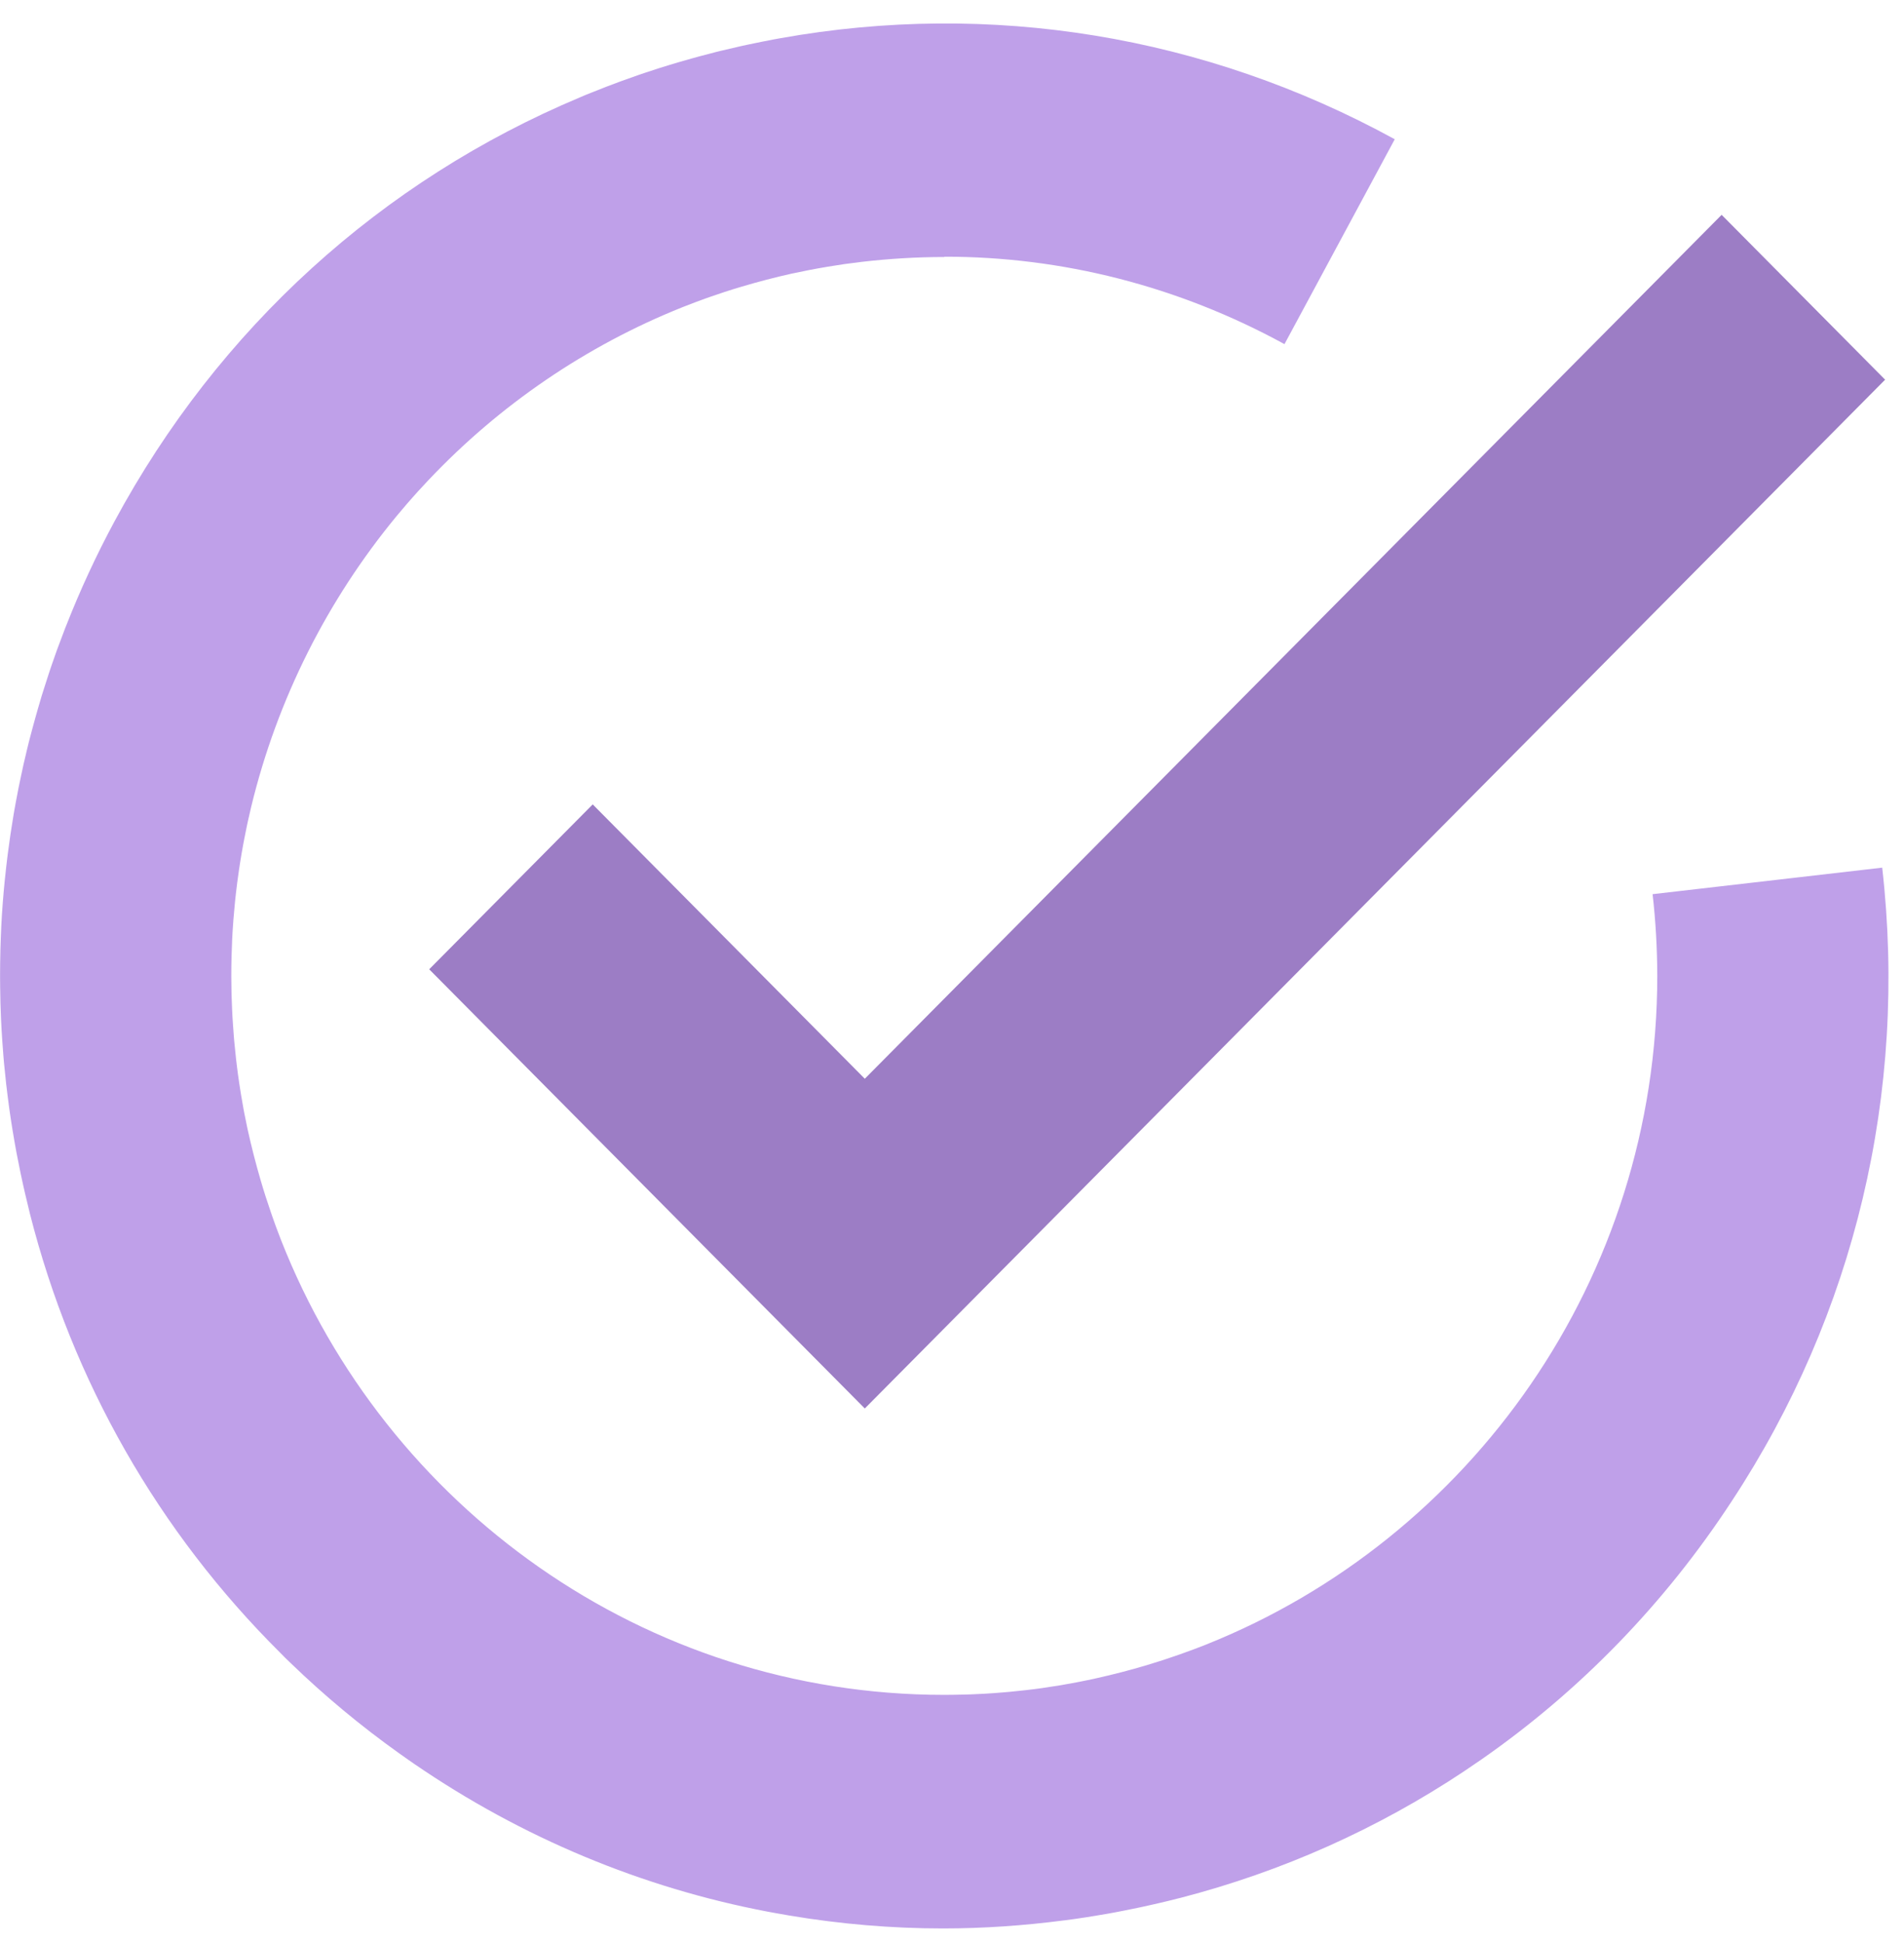 <svg width="50" height="51" viewBox="0 0 50 51" fill="none" xmlns="http://www.w3.org/2000/svg">
<g clip-path="url(#clip0_31_309)">
<path d="M49.43 22.774L43.398 23.47C43.48 24.187 43.519 24.903 43.521 25.615C43.521 33.571 38.61 40.393 31.681 43.163C31.659 43.172 31.637 43.181 31.614 43.19C31.52 43.227 31.426 43.263 31.331 43.298C31.244 43.331 31.158 43.362 31.07 43.393C31.034 43.406 30.997 43.42 30.961 43.432C30.682 43.53 30.401 43.622 30.116 43.707C29.679 43.837 29.24 43.951 28.8 44.049C28.774 44.056 28.748 44.061 28.721 44.067C28.664 44.079 28.605 44.091 28.548 44.103C28.489 44.116 28.429 44.128 28.37 44.139C28.336 44.146 28.303 44.153 28.268 44.159C28.136 44.184 28.004 44.208 27.87 44.231C27.859 44.233 27.847 44.234 27.835 44.237C27.69 44.261 27.544 44.283 27.398 44.304C27.393 44.304 27.388 44.306 27.382 44.307C27.238 44.327 27.094 44.346 26.949 44.362C26.933 44.364 26.917 44.365 26.901 44.367C26.773 44.382 26.645 44.394 26.517 44.407C26.477 44.41 26.434 44.414 26.394 44.418C26.296 44.427 26.198 44.434 26.101 44.441C26.019 44.447 25.937 44.452 25.855 44.457C25.8 44.461 25.744 44.463 25.688 44.465C25.555 44.472 25.422 44.478 25.288 44.48C25.283 44.48 25.278 44.48 25.271 44.48C25.113 44.484 24.954 44.487 24.795 44.487C16.903 44.487 10.134 39.539 7.384 32.559C7.375 32.534 7.365 32.509 7.355 32.483C7.319 32.39 7.284 32.298 7.249 32.204C7.217 32.115 7.184 32.025 7.153 31.935C7.14 31.9 7.128 31.866 7.117 31.831C7.02 31.55 6.928 31.265 6.844 30.977C6.715 30.536 6.602 30.093 6.504 29.65C6.499 29.625 6.493 29.6 6.488 29.574C6.474 29.511 6.462 29.449 6.45 29.386C6.438 29.331 6.427 29.276 6.416 29.22C6.41 29.185 6.402 29.15 6.396 29.115C6.372 28.983 6.348 28.85 6.327 28.718C6.324 28.705 6.323 28.691 6.321 28.679C6.297 28.533 6.275 28.388 6.255 28.24C6.255 28.234 6.254 28.228 6.252 28.222C6.233 28.078 6.214 27.933 6.198 27.788C6.197 27.772 6.194 27.756 6.193 27.739C6.178 27.606 6.164 27.473 6.152 27.339C6.148 27.299 6.145 27.261 6.142 27.221C6.133 27.114 6.126 27.009 6.119 26.903C6.114 26.833 6.11 26.763 6.105 26.693C6.101 26.62 6.097 26.546 6.094 26.472C6.089 26.371 6.085 26.269 6.083 26.166C6.081 26.122 6.08 26.08 6.079 26.036C6.076 25.906 6.074 25.776 6.074 25.645C6.074 25.625 6.074 25.606 6.074 25.586C6.074 25.436 6.076 25.288 6.08 25.139C6.08 25.133 6.08 25.127 6.08 25.122C6.084 24.964 6.09 24.807 6.097 24.65C6.097 24.648 6.097 24.645 6.097 24.644C6.105 24.488 6.115 24.333 6.127 24.178C6.127 24.171 6.127 24.164 6.128 24.157C6.14 24.009 6.153 23.863 6.167 23.718C6.168 23.701 6.171 23.683 6.172 23.666C6.186 23.533 6.2 23.402 6.217 23.271C6.22 23.237 6.225 23.205 6.229 23.171C6.244 23.058 6.26 22.946 6.276 22.834C6.283 22.781 6.292 22.727 6.3 22.675C6.313 22.585 6.328 22.496 6.344 22.406C6.357 22.331 6.37 22.256 6.384 22.181C6.396 22.116 6.409 22.053 6.421 21.988C6.441 21.889 6.46 21.789 6.481 21.69C6.488 21.652 6.497 21.614 6.505 21.577C6.533 21.453 6.56 21.329 6.59 21.206C6.592 21.194 6.595 21.183 6.598 21.172C7.282 18.345 8.602 15.741 10.415 13.546C10.434 13.522 10.454 13.498 10.475 13.475C10.546 13.39 10.618 13.305 10.69 13.221C10.737 13.167 10.784 13.114 10.832 13.06C10.88 13.007 10.925 12.955 10.973 12.902C11.048 12.82 11.124 12.737 11.201 12.656C11.222 12.634 11.242 12.612 11.263 12.59C13.116 10.634 15.383 9.079 17.918 8.065C17.935 8.059 17.951 8.052 17.969 8.045C18.069 8.005 18.17 7.968 18.27 7.929C18.351 7.899 18.431 7.869 18.512 7.84C18.554 7.825 18.598 7.81 18.64 7.795C18.769 7.751 18.899 7.706 19.029 7.663C19.029 7.663 19.029 7.663 19.03 7.663C19.178 7.614 19.326 7.568 19.477 7.524C19.909 7.396 20.344 7.282 20.782 7.184C20.792 7.182 20.802 7.181 20.812 7.178C20.951 7.148 21.09 7.12 21.23 7.092C21.24 7.09 21.25 7.088 21.261 7.086C21.408 7.057 21.556 7.031 21.706 7.006C21.712 7.006 21.718 7.003 21.726 7.002C21.874 6.977 22.024 6.955 22.174 6.932C22.184 6.931 22.194 6.93 22.205 6.928C22.347 6.908 22.489 6.89 22.633 6.873C23.344 6.791 24.066 6.746 24.798 6.746V6.738C27.885 6.735 30.941 7.507 33.731 9.033L36.627 3.655C31.636 0.923 25.998 0.015 20.489 1.004C20.434 1.014 20.378 1.024 20.322 1.034C20.21 1.056 20.1 1.077 19.99 1.099C19.863 1.124 19.738 1.15 19.613 1.177C19.573 1.185 19.534 1.194 19.493 1.203C19.478 1.207 19.463 1.209 19.448 1.213C19.274 1.252 19.102 1.292 18.93 1.334C18.89 1.344 18.85 1.353 18.811 1.363C18.662 1.4 18.514 1.439 18.368 1.479C18.304 1.497 18.239 1.514 18.175 1.532C18.057 1.564 17.939 1.599 17.821 1.633C17.728 1.66 17.634 1.688 17.541 1.717C17.456 1.743 17.371 1.77 17.287 1.796C17.163 1.836 17.039 1.876 16.916 1.918C16.865 1.935 16.813 1.953 16.762 1.97C16.608 2.024 16.453 2.079 16.299 2.135C16.282 2.141 16.265 2.148 16.248 2.154C16.025 2.236 15.804 2.321 15.585 2.41C15.517 2.438 15.447 2.465 15.379 2.492C15.332 2.512 15.285 2.532 15.238 2.552C10.023 4.737 5.735 8.618 3.004 13.69C2.526 14.578 2.108 15.483 1.747 16.4C1.737 16.425 1.727 16.448 1.717 16.474C1.66 16.621 1.604 16.768 1.55 16.916C1.531 16.966 1.513 17.015 1.495 17.063C1.448 17.196 1.402 17.327 1.356 17.459C1.334 17.526 1.31 17.591 1.289 17.657C1.25 17.778 1.21 17.898 1.173 18.019C1.148 18.098 1.123 18.175 1.098 18.254C1.064 18.366 1.032 18.479 0.999 18.591C0.973 18.679 0.948 18.766 0.924 18.855C0.894 18.96 0.867 19.066 0.838 19.171C0.813 19.267 0.787 19.362 0.762 19.459C0.739 19.551 0.717 19.645 0.694 19.737C0.692 19.748 0.689 19.759 0.687 19.77C0.663 19.869 0.64 19.967 0.617 20.067C0.6 20.143 0.584 20.218 0.568 20.295C0.559 20.334 0.55 20.373 0.543 20.413C0.524 20.502 0.506 20.591 0.487 20.679C0.476 20.737 0.465 20.796 0.454 20.853C0.44 20.922 0.428 20.992 0.414 21.061C0.399 21.139 0.386 21.217 0.372 21.295C0.365 21.335 0.358 21.374 0.352 21.414C0.335 21.514 0.319 21.614 0.304 21.715C0.294 21.783 0.283 21.849 0.273 21.916C0.27 21.936 0.267 21.958 0.264 21.978C0.245 22.109 0.227 22.24 0.21 22.371C0.203 22.415 0.198 22.459 0.193 22.503C0.172 22.676 0.151 22.851 0.134 23.027C0.131 23.05 0.129 23.072 0.126 23.096C0.107 23.29 0.089 23.485 0.074 23.68C0.074 23.688 0.073 23.697 0.072 23.706C0.056 23.912 0.043 24.118 0.033 24.324C0.033 24.327 0.033 24.329 0.033 24.332C0.024 24.539 0.015 24.748 0.01 24.957C0.01 24.964 0.01 24.972 0.01 24.979C0.005 25.177 0.002 25.375 0.002 25.574C0.002 25.586 0.002 25.599 0.002 25.613C0.002 25.626 0.002 25.638 0.002 25.65C0.002 25.823 0.005 25.996 0.009 26.17C0.009 26.226 0.011 26.282 0.012 26.34C0.016 26.476 0.021 26.612 0.027 26.748C0.031 26.845 0.036 26.941 0.042 27.038C0.047 27.132 0.053 27.227 0.06 27.321C0.069 27.459 0.079 27.598 0.091 27.735C0.095 27.789 0.1 27.843 0.105 27.898C0.121 28.073 0.139 28.248 0.159 28.423C0.16 28.434 0.161 28.445 0.162 28.456C0.164 28.469 0.166 28.48 0.167 28.493C0.19 28.684 0.213 28.874 0.239 29.062C0.241 29.073 0.242 29.082 0.243 29.093C0.27 29.285 0.299 29.477 0.33 29.667C0.332 29.686 0.336 29.705 0.34 29.724C0.368 29.897 0.399 30.071 0.431 30.245C0.44 30.293 0.45 30.342 0.46 30.392C0.486 30.528 0.513 30.664 0.542 30.801C0.563 30.899 0.584 30.998 0.606 31.097C0.625 31.178 0.642 31.259 0.661 31.339C0.699 31.505 0.74 31.672 0.781 31.837C0.784 31.845 0.785 31.854 0.787 31.863C1.899 36.244 4.158 40.205 7.365 43.388C7.406 43.43 7.446 43.471 7.487 43.512C7.534 43.558 7.583 43.605 7.631 43.651C8.514 44.504 9.469 45.3 10.49 46.027C10.571 46.085 10.653 46.144 10.735 46.2C10.783 46.232 10.83 46.266 10.878 46.299C13.708 48.239 16.859 49.55 20.163 50.178C20.234 50.192 20.306 50.205 20.377 50.217C20.496 50.238 20.616 50.26 20.735 50.28C22.065 50.503 23.412 50.618 24.763 50.618C25.823 50.618 26.886 50.544 27.946 50.406C27.948 50.406 27.951 50.406 27.953 50.406C28.142 50.381 28.329 50.356 28.516 50.326C28.62 50.31 28.724 50.292 28.827 50.275C28.837 50.273 28.847 50.271 28.857 50.27C28.933 50.257 29.007 50.245 29.083 50.232C29.151 50.22 29.219 50.208 29.286 50.195C29.323 50.187 29.362 50.18 29.399 50.173C29.439 50.166 29.478 50.158 29.518 50.15C29.662 50.121 29.806 50.092 29.949 50.062C30.039 50.043 30.127 50.023 30.216 50.003C30.305 49.983 30.393 49.963 30.483 49.942C30.639 49.906 30.795 49.867 30.95 49.827C30.967 49.822 30.985 49.819 31.001 49.815C33.665 49.126 36.173 48.005 38.444 46.495C38.534 46.435 38.623 46.372 38.714 46.311C38.773 46.27 38.834 46.23 38.894 46.189C41.487 44.387 43.72 42.09 45.482 39.394C48.702 34.501 50.099 28.679 49.428 22.777L49.43 22.774Z" fill="#BFA0E9"/>
<path d="M15.565 21.114L11.271 25.442L22.71 36.97L49.504 9.966L45.211 5.639L22.71 28.315L15.565 21.114Z" fill="#9C7DC5"/>
</g>
<defs>
<clipPath id="clip0_31_309">
<rect width="50" height="50" fill="white" transform="translate(0 0.616)"/>
</clipPath>
</defs>
</svg>

